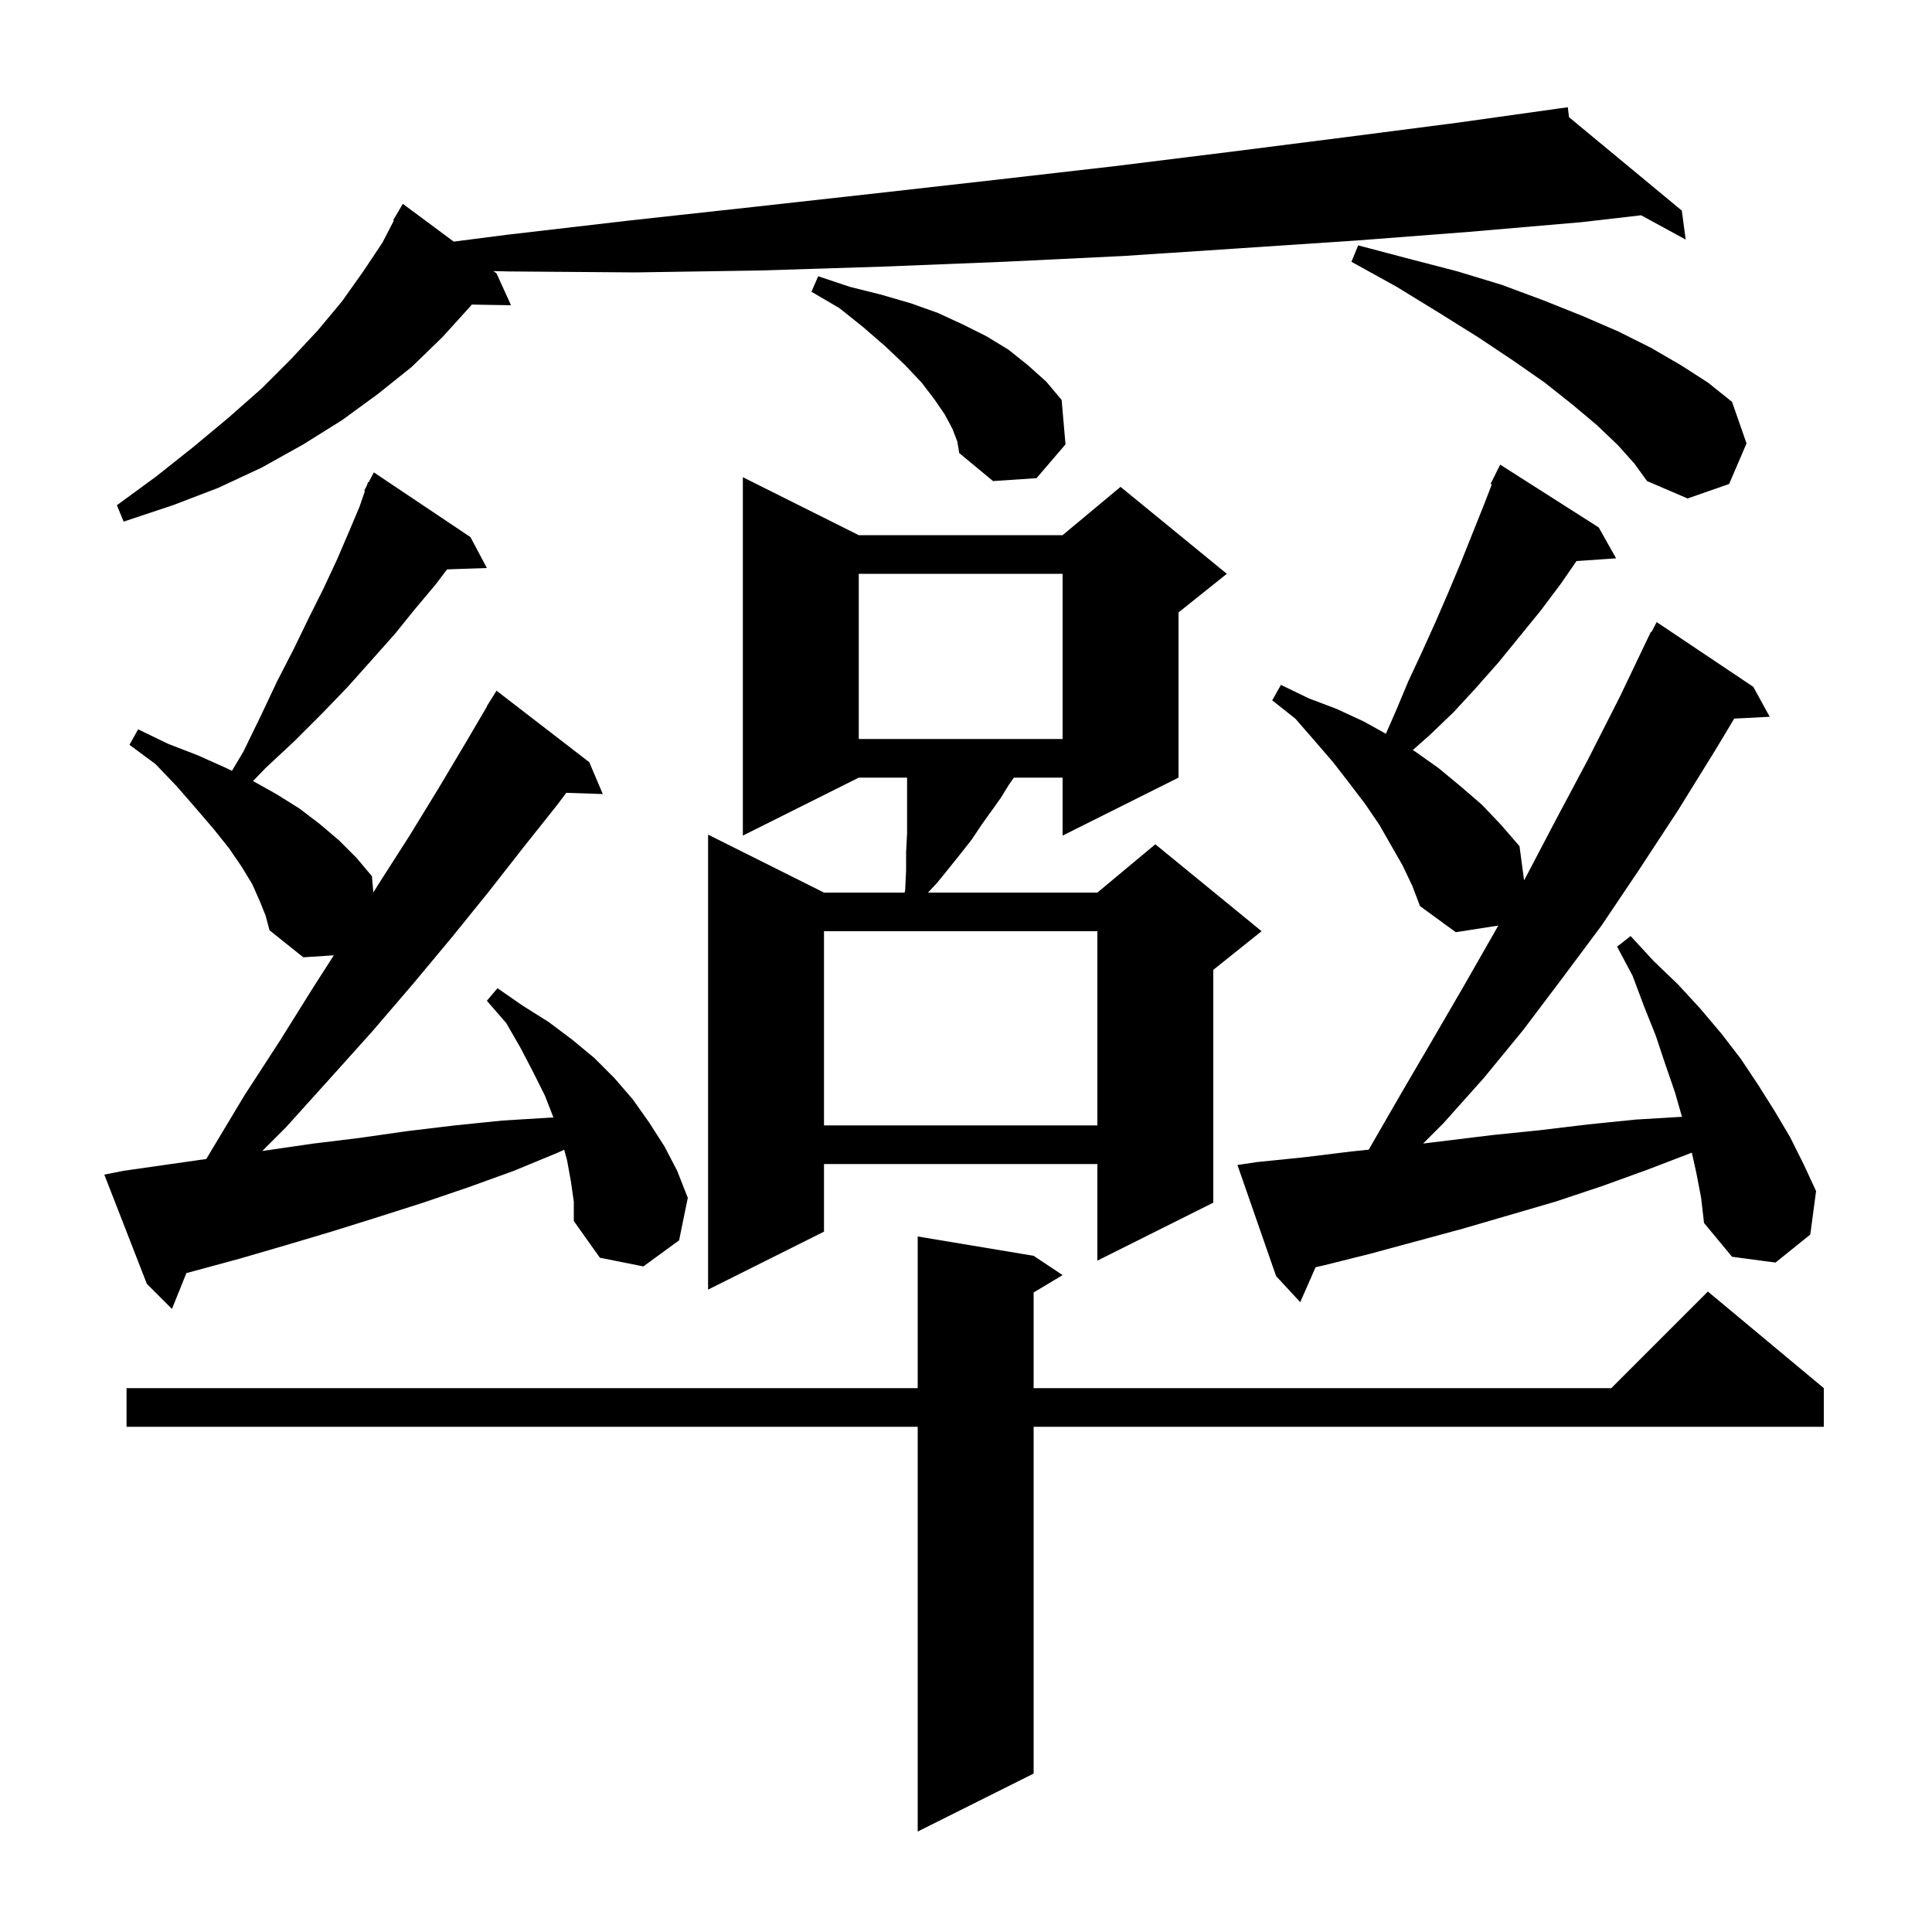 <svg xmlns="http://www.w3.org/2000/svg" xmlns:xlink="http://www.w3.org/1999/xlink" version="1.1" baseProfile="full" viewBox="0 0 200 200" width="200" height="200"><g fill="currentColor"><path d="M 107.0 130.0 L 110.0 132.0 L 107.0 133.8 L 107.0 143.7 L 166.8 143.7 L 176.8 133.7 L 188.8 143.7 L 188.8 147.7 L 107.0 147.7 L 107.0 183.6 L 95.0 189.6 L 95.0 147.7 L 13.1 147.7 L 13.1 143.7 L 95.0 143.7 L 95.0 128.0 Z M 59.1 122.3 L 58.7 120.1 L 58.406 119.023 L 57.8 119.3 L 53.2 121.2 L 48.5 122.9 L 43.8 124.5 L 39.1 126.0 L 34.3 127.5 L 29.6 128.9 L 24.8 130.3 L 19.295 131.791 L 17.8 135.5 L 15.2 132.9 L 10.8 121.6 L 12.8 121.2 L 21.361 119.977 L 21.7 119.4 L 25.3 113.4 L 29.0 107.7 L 32.5 102.1 L 34.557 98.894 L 31.4 99.1 L 27.9 96.3 L 27.5 94.8 L 26.9 93.3 L 26.1 91.5 L 25.0 89.7 L 23.7 87.8 L 22.1 85.8 L 20.3 83.7 L 18.3 81.4 L 16.1 79.1 L 13.4 77.1 L 14.3 75.5 L 17.4 77.0 L 20.5 78.2 L 23.4 79.5 L 24.014 79.795 L 25.2 77.8 L 27.0 74.1 L 28.7 70.5 L 30.4 67.2 L 32.0 63.9 L 33.5 60.9 L 34.9 57.9 L 36.1 55.1 L 37.2 52.5 L 37.777 50.834 L 37.7 50.8 L 37.958 50.309 L 38.1 49.9 L 38.157 49.931 L 38.7 48.9 L 48.7 55.6 L 50.4 58.8 L 46.284 58.942 L 45.1 60.5 L 43.0 63.0 L 40.9 65.6 L 38.5 68.3 L 36.0 71.1 L 33.4 73.8 L 30.5 76.7 L 27.5 79.5 L 26.192 80.852 L 28.6 82.2 L 31.0 83.7 L 33.1 85.3 L 35.1 87.0 L 36.9 88.8 L 38.5 90.7 L 38.65 92.384 L 39.2 91.5 L 42.4 86.5 L 45.4 81.6 L 48.2 76.9 L 50.423 73.113 L 50.4 73.1 L 51.4 71.5 L 61.0 78.9 L 62.4 82.2 L 58.621 82.072 L 57.7 83.3 L 54.2 87.7 L 50.6 92.3 L 46.8 97.0 L 42.8 101.8 L 38.6 106.7 L 34.2 111.6 L 29.6 116.7 L 27.15 119.15 L 27.5 119.1 L 32.3 118.4 L 37.2 117.8 L 42.1 117.1 L 47.1 116.5 L 52.0 116.0 L 56.9 115.7 L 57.294 115.685 L 56.4 113.4 L 55.2 111.0 L 53.9 108.5 L 52.4 105.9 L 50.4 103.6 L 51.5 102.3 L 54.1 104.1 L 56.8 105.8 L 59.2 107.6 L 61.5 109.5 L 63.6 111.6 L 65.5 113.8 L 67.2 116.2 L 68.8 118.7 L 70.1 121.2 L 71.2 124.0 L 70.3 128.4 L 66.6 131.1 L 62.1 130.2 L 59.4 126.4 L 59.4 124.4 Z M 175.6 121.4 L 175.139 119.324 L 170.5 121.1 L 165.8 122.8 L 161.0 124.4 L 151.4 127.2 L 141.8 129.8 L 137.0 131.0 L 136.19 131.182 L 134.6 134.8 L 132.1 132.1 L 128.1 120.6 L 130.1 120.3 L 135.0 119.8 L 139.9 119.2 L 141.695 119.013 L 142.1 118.3 L 145.1 113.1 L 148.2 107.8 L 151.4 102.3 L 154.6 96.7 L 155.104 95.815 L 150.7 96.5 L 147.0 93.8 L 146.2 91.7 L 145.2 89.6 L 142.8 85.4 L 141.3 83.2 L 139.7 81.1 L 138.0 78.9 L 136.1 76.7 L 134.1 74.4 L 131.7 72.5 L 132.6 70.9 L 135.5 72.3 L 138.4 73.4 L 141.2 74.7 L 143.468 75.96 L 144.5 73.6 L 145.8 70.5 L 147.2 67.5 L 148.6 64.4 L 149.9 61.4 L 151.2 58.3 L 153.6 52.3 L 154.431 50.153 L 154.3 50.1 L 155.3 48.1 L 165.5 54.6 L 167.3 57.8 L 163.201 58.078 L 161.6 60.4 L 159.5 63.2 L 155.1 68.6 L 152.8 71.2 L 150.5 73.7 L 148.0 76.1 L 146.251 77.647 L 146.5 77.8 L 148.9 79.5 L 151.2 81.4 L 153.4 83.3 L 155.4 85.4 L 157.3 87.6 L 157.77 91.128 L 157.9 90.9 L 161.1 84.8 L 164.4 78.6 L 167.7 72.1 L 170.9 65.4 L 170.957 65.431 L 171.5 64.4 L 181.5 71.1 L 183.2 74.2 L 179.526 74.39 L 177.6 77.6 L 173.7 83.9 L 169.7 90.0 L 165.8 95.8 L 161.7 101.3 L 157.7 106.6 L 153.6 111.6 L 149.4 116.3 L 147.321 118.379 L 154.5 117.5 L 159.4 117.0 L 164.4 116.4 L 169.3 115.9 L 174.117 115.611 L 173.4 113.1 L 172.4 110.2 L 171.4 107.2 L 170.2 104.2 L 169.0 101.0 L 167.4 98.0 L 168.8 96.9 L 171.2 99.5 L 173.7 101.9 L 176.0 104.4 L 178.2 107.0 L 180.2 109.6 L 182.0 112.3 L 183.7 115.0 L 185.3 117.7 L 186.7 120.5 L 188.0 123.3 L 187.4 127.8 L 183.8 130.7 L 179.3 130.1 L 176.4 126.6 L 176.1 124.0 Z M 88.9 55.4 L 110.0 55.4 L 116.0 50.4 L 127.0 59.4 L 122.0 63.4 L 122.0 80.5 L 110.0 86.5 L 110.0 80.5 L 104.954 80.5 L 104.4 81.3 L 103.6 82.6 L 101.6 85.4 L 100.6 86.9 L 99.5 88.3 L 98.3 89.8 L 97.0 91.4 L 96.067 92.4 L 113.6 92.4 L 119.6 87.4 L 130.6 96.4 L 125.6 100.4 L 125.6 124.5 L 113.6 130.5 L 113.6 120.5 L 85.3 120.5 L 85.3 127.5 L 73.3 133.5 L 73.3 86.4 L 85.3 92.4 L 93.637 92.4 L 93.7 92.2 L 93.8 90.1 L 93.8 88.2 L 93.9 86.3 L 93.9 80.5 L 88.9 80.5 L 76.9 86.5 L 76.9 49.4 Z M 85.3 96.4 L 85.3 116.5 L 113.6 116.5 L 113.6 96.4 Z M 88.9 59.4 L 88.9 76.5 L 110.0 76.5 L 110.0 59.4 Z M 162.421 12.128 L 174.1 21.8 L 174.5 24.8 L 169.89 22.286 L 163.7 23.0 L 152.1 24.0 L 140.4 24.9 L 128.4 25.7 L 116.3 26.5 L 103.9 27.1 L 91.4 27.6 L 78.7 28.0 L 65.8 28.2 L 52.7 28.1 L 51.081 28.063 L 51.4 28.3 L 52.9 31.6 L 48.835 31.53 L 48.7 31.7 L 45.8 34.9 L 42.6 38.0 L 39.1 40.8 L 35.4 43.5 L 31.4 46.0 L 27.1 48.4 L 22.6 50.5 L 17.9 52.3 L 12.8 54.0 L 12.1 52.3 L 16.2 49.3 L 20.1 46.2 L 23.7 43.2 L 27.1 40.2 L 30.1 37.2 L 32.9 34.2 L 35.4 31.2 L 37.6 28.1 L 39.6 25.1 L 40.769 22.835 L 40.7 22.8 L 41.7 21.1 L 46.971 25.012 L 52.5 24.3 L 65.4 22.8 L 78.2 21.4 L 90.8 20.0 L 103.2 18.6 L 115.4 17.2 L 127.5 15.7 L 139.3 14.2 L 150.9 12.7 L 161.308 11.239 L 161.3 11.2 L 161.342 11.235 L 162.3 11.1 Z M 167.5 46.1 L 165.3 44.0 L 162.8 41.9 L 159.9 39.6 L 156.6 37.3 L 153.0 34.9 L 149.0 32.4 L 144.6 29.7 L 139.9 27.1 L 140.6 25.4 L 145.9 26.8 L 150.9 28.1 L 155.5 29.5 L 159.8 31.1 L 163.8 32.7 L 167.5 34.3 L 170.9 36.0 L 174.0 37.8 L 176.8 39.6 L 179.3 41.6 L 180.8 45.9 L 179.0 50.1 L 174.7 51.6 L 170.5 49.8 L 169.2 48.0 Z M 98.6 44.4 L 97.8 42.9 L 96.7 41.3 L 95.4 39.6 L 93.7 37.8 L 91.7 35.9 L 89.4 33.9 L 86.9 31.9 L 84.0 30.2 L 84.7 28.6 L 88.0 29.7 L 91.2 30.5 L 94.3 31.4 L 97.1 32.4 L 99.7 33.6 L 102.1 34.8 L 104.4 36.2 L 106.4 37.8 L 108.3 39.5 L 109.9 41.4 L 110.3 46.0 L 107.3 49.5 L 102.8 49.8 L 99.3 46.9 L 99.1 45.7 Z "/></g></svg>